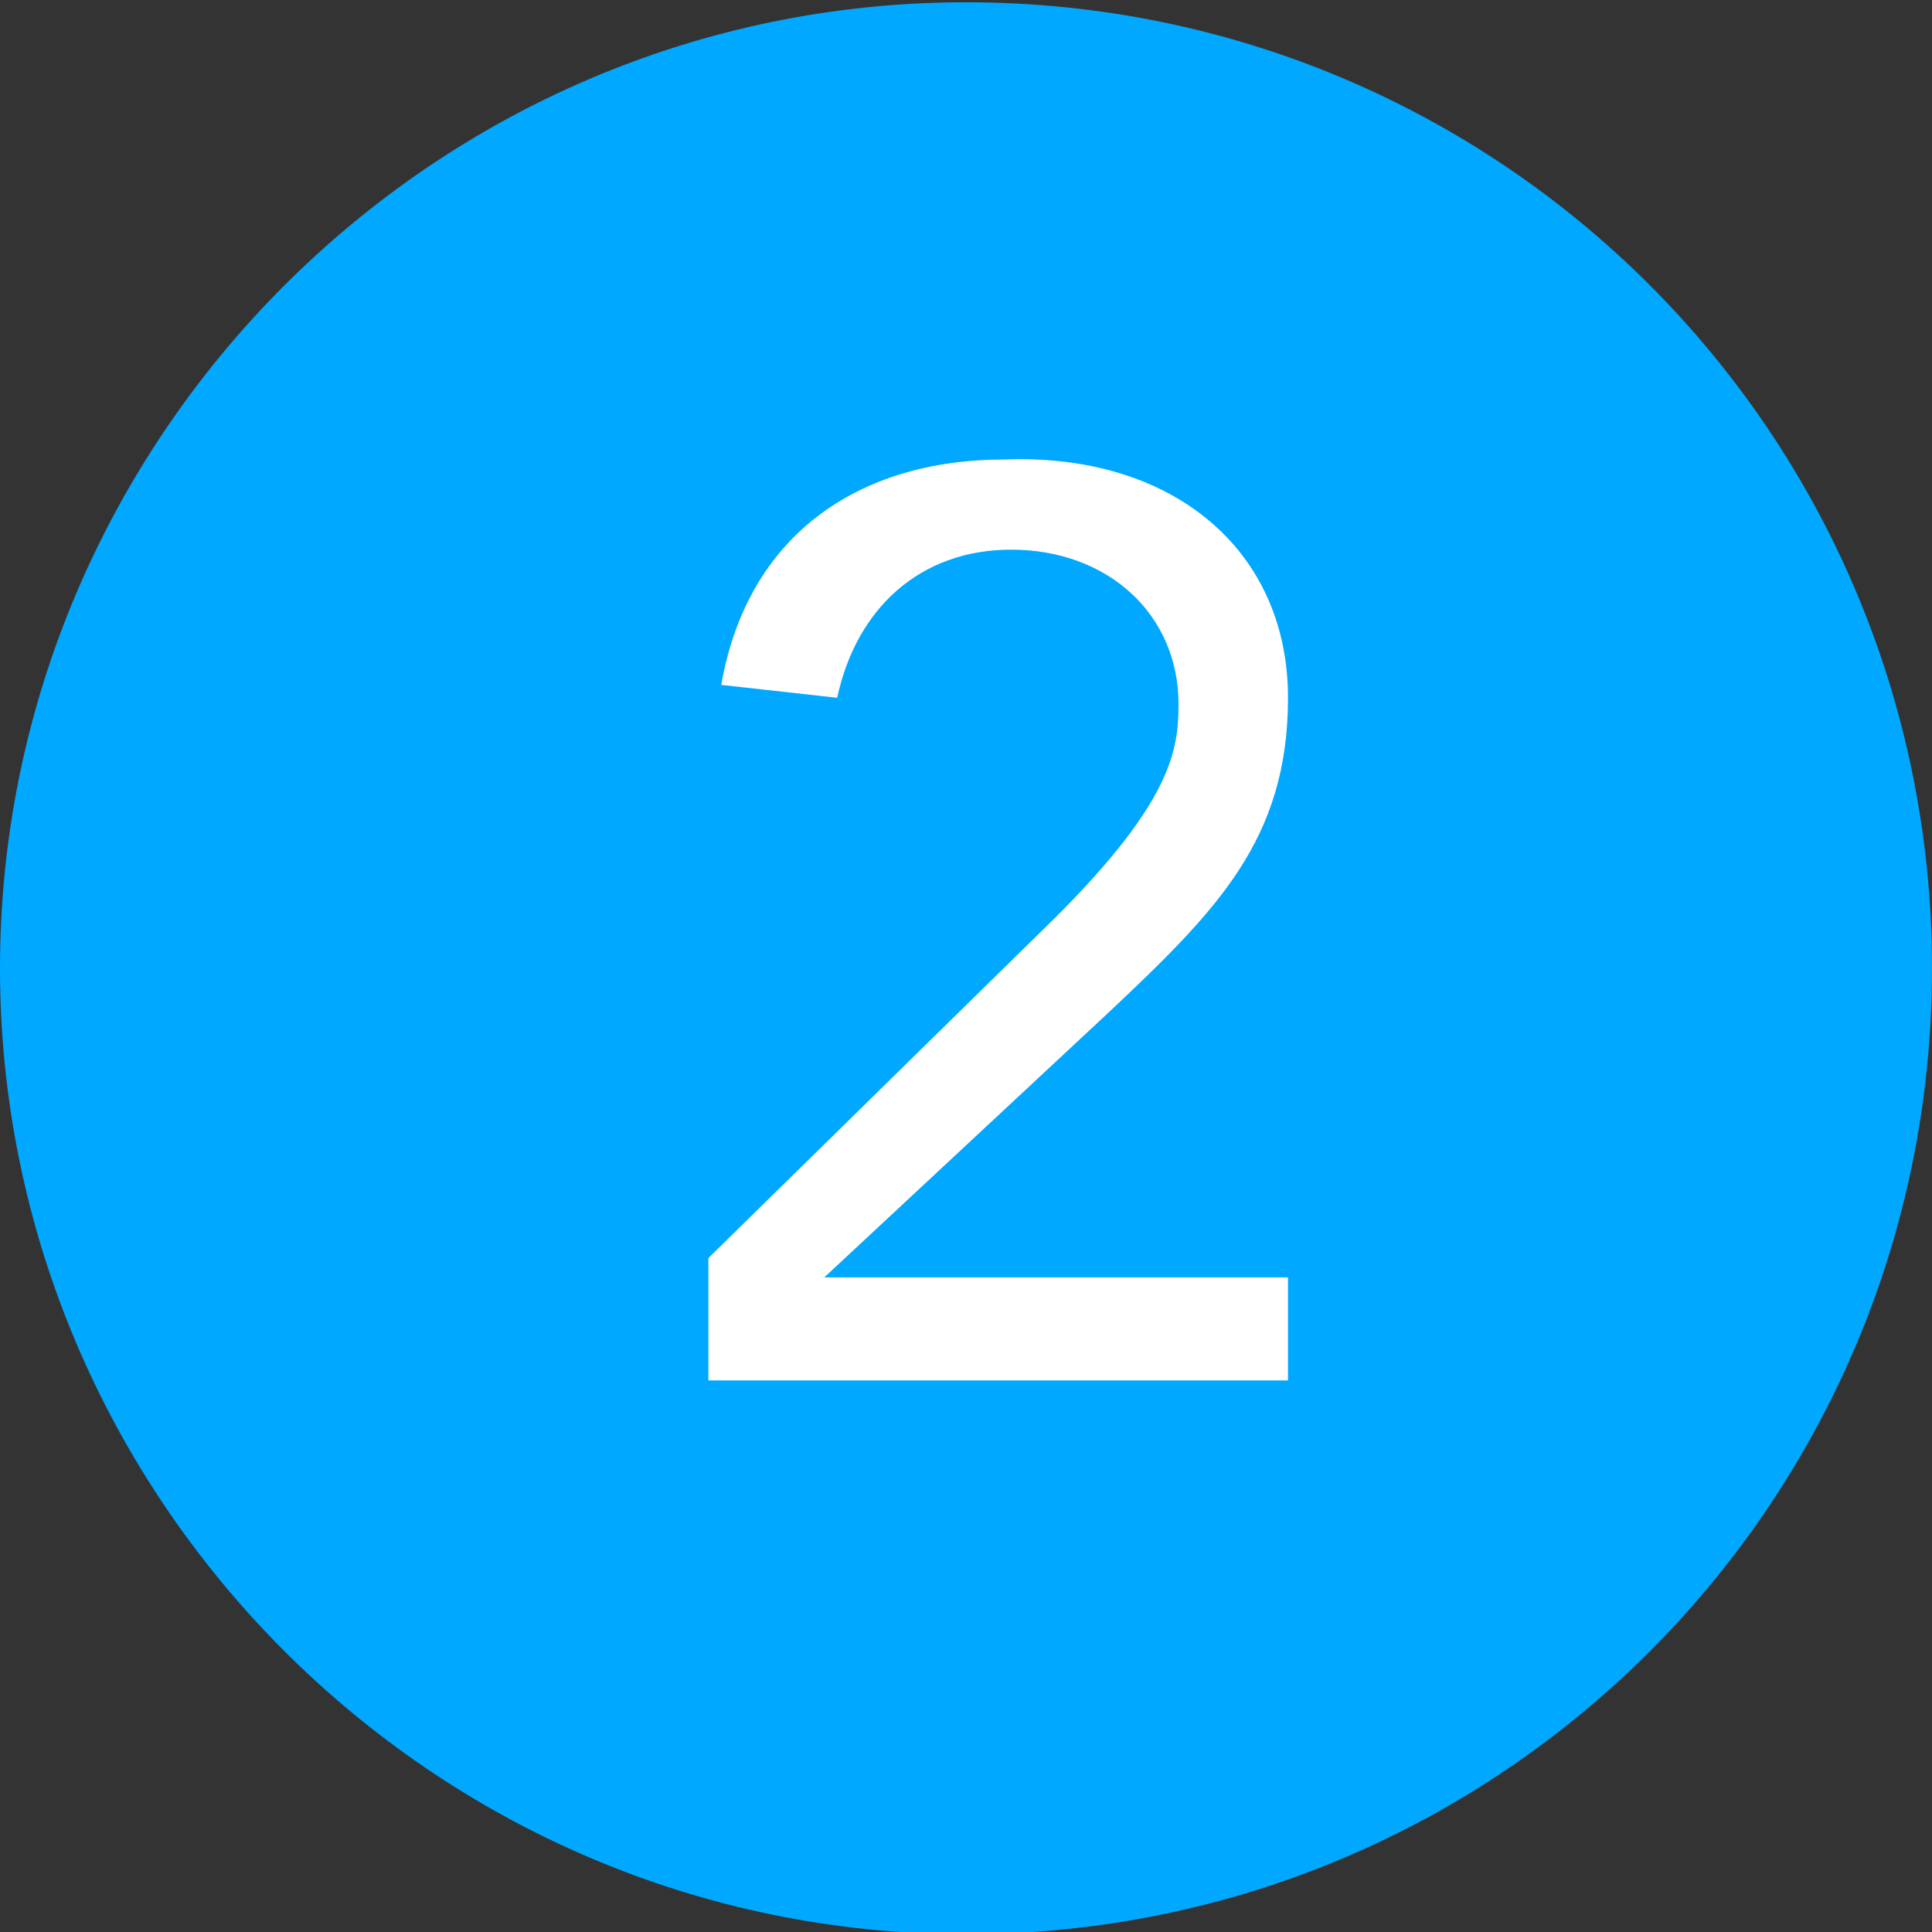 <svg xmlns="http://www.w3.org/2000/svg" xml:space="preserve" style="enable-background:new 0 0 30 30" viewBox="0 0 30 30"><rect x="0" y="0" width="30" height="30" fill="#333333" stroke="none"/><path d="M30 15.8c0 8.3-6.7 15-15 15S0 24 0 15.8 6.7.8 15 .8s15 6.7 15 15" style="fill:#00a8ff" transform="translate(0 -.765)"/><g style="enable-background:new"><path d="M20 11.6c0 2.2-1.1 3.3-2.8 4.9l-4.4 4.1H20v1.6h-9v-1.9l5.4-5.3c1.8-1.8 1.9-2.6 1.9-3.3 0-1.4-1.1-2.4-2.6-2.4-1.4 0-2.4.9-2.7 2.3l-1.8-.2c.4-2.3 2.1-3.5 4.4-3.5 2.6-.1 4.4 1.4 4.4 3.7z" style="fill:#fff" transform="translate(0 -.765)"/></g></svg>